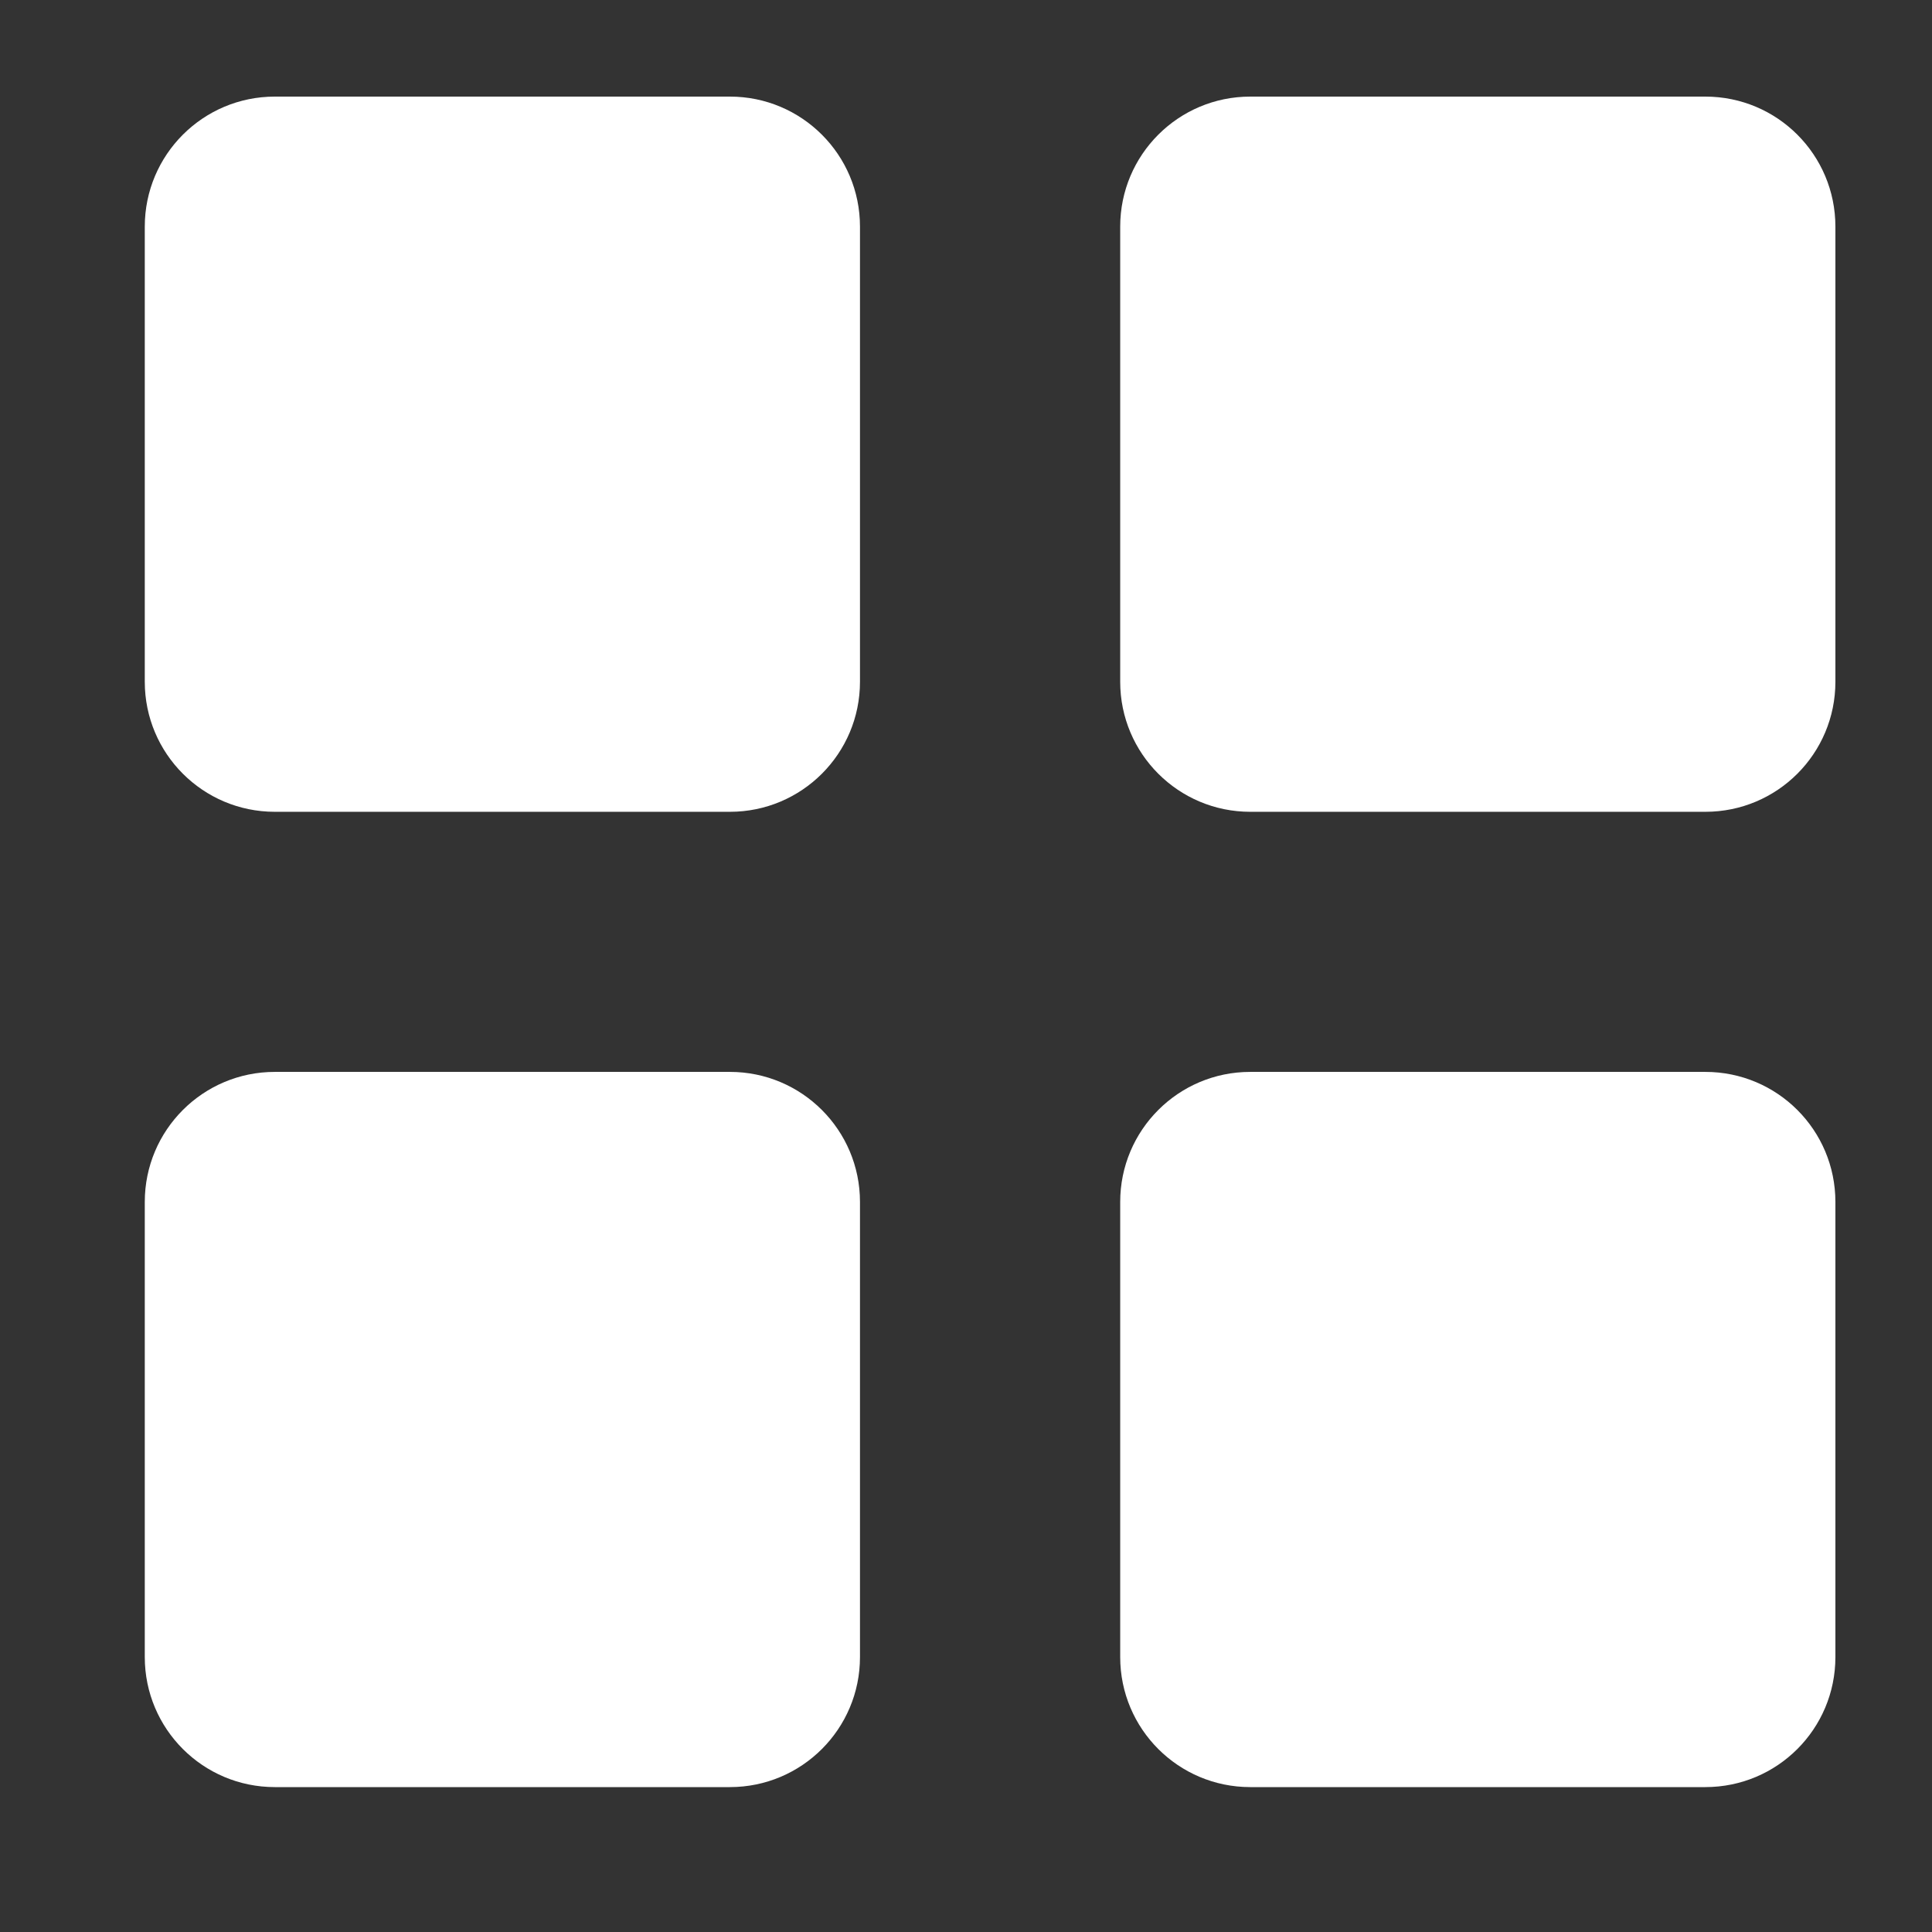 <svg width="16" height="16" viewBox="0 0 16 16" fill="none" xmlns="http://www.w3.org/2000/svg">
<rect x="0" y="0" width="16" height="16" fill="#333333" stroke="none"/>
<path d="M1.199 5.646V1.877C1.199 1.282 1.681 0.8 2.276 0.8H6.045C6.64 0.8 7.122 1.282 7.122 1.877V5.646C7.122 6.241 6.64 6.723 6.045 6.723H2.276C1.681 6.723 1.199 6.241 1.199 5.646Z" fill="white"/>
<path d="M9.277 5.646V1.877C9.277 1.282 9.759 0.8 10.354 0.8H14.123C14.719 0.8 15.2 1.282 15.2 1.877V5.646C15.2 6.241 14.719 6.723 14.123 6.723H10.354C9.759 6.723 9.277 6.241 9.277 5.646Z" fill="white"/>
<path d="M1.199 13.723V9.954C1.199 9.359 1.681 8.877 2.276 8.877H6.045C6.64 8.877 7.122 9.359 7.122 9.954V13.723C7.122 14.318 6.64 14.8 6.045 14.8H2.276C1.681 14.8 1.199 14.318 1.199 13.723Z" fill="white"/>
<path d="M9.277 13.723V9.954C9.277 9.359 9.759 8.877 10.354 8.877H14.123C14.719 8.877 15.2 9.359 15.2 9.954V13.723C15.2 14.318 14.719 14.8 14.123 14.8H10.354C9.759 14.8 9.277 14.318 9.277 13.723Z" fill="white"/>
</svg>
